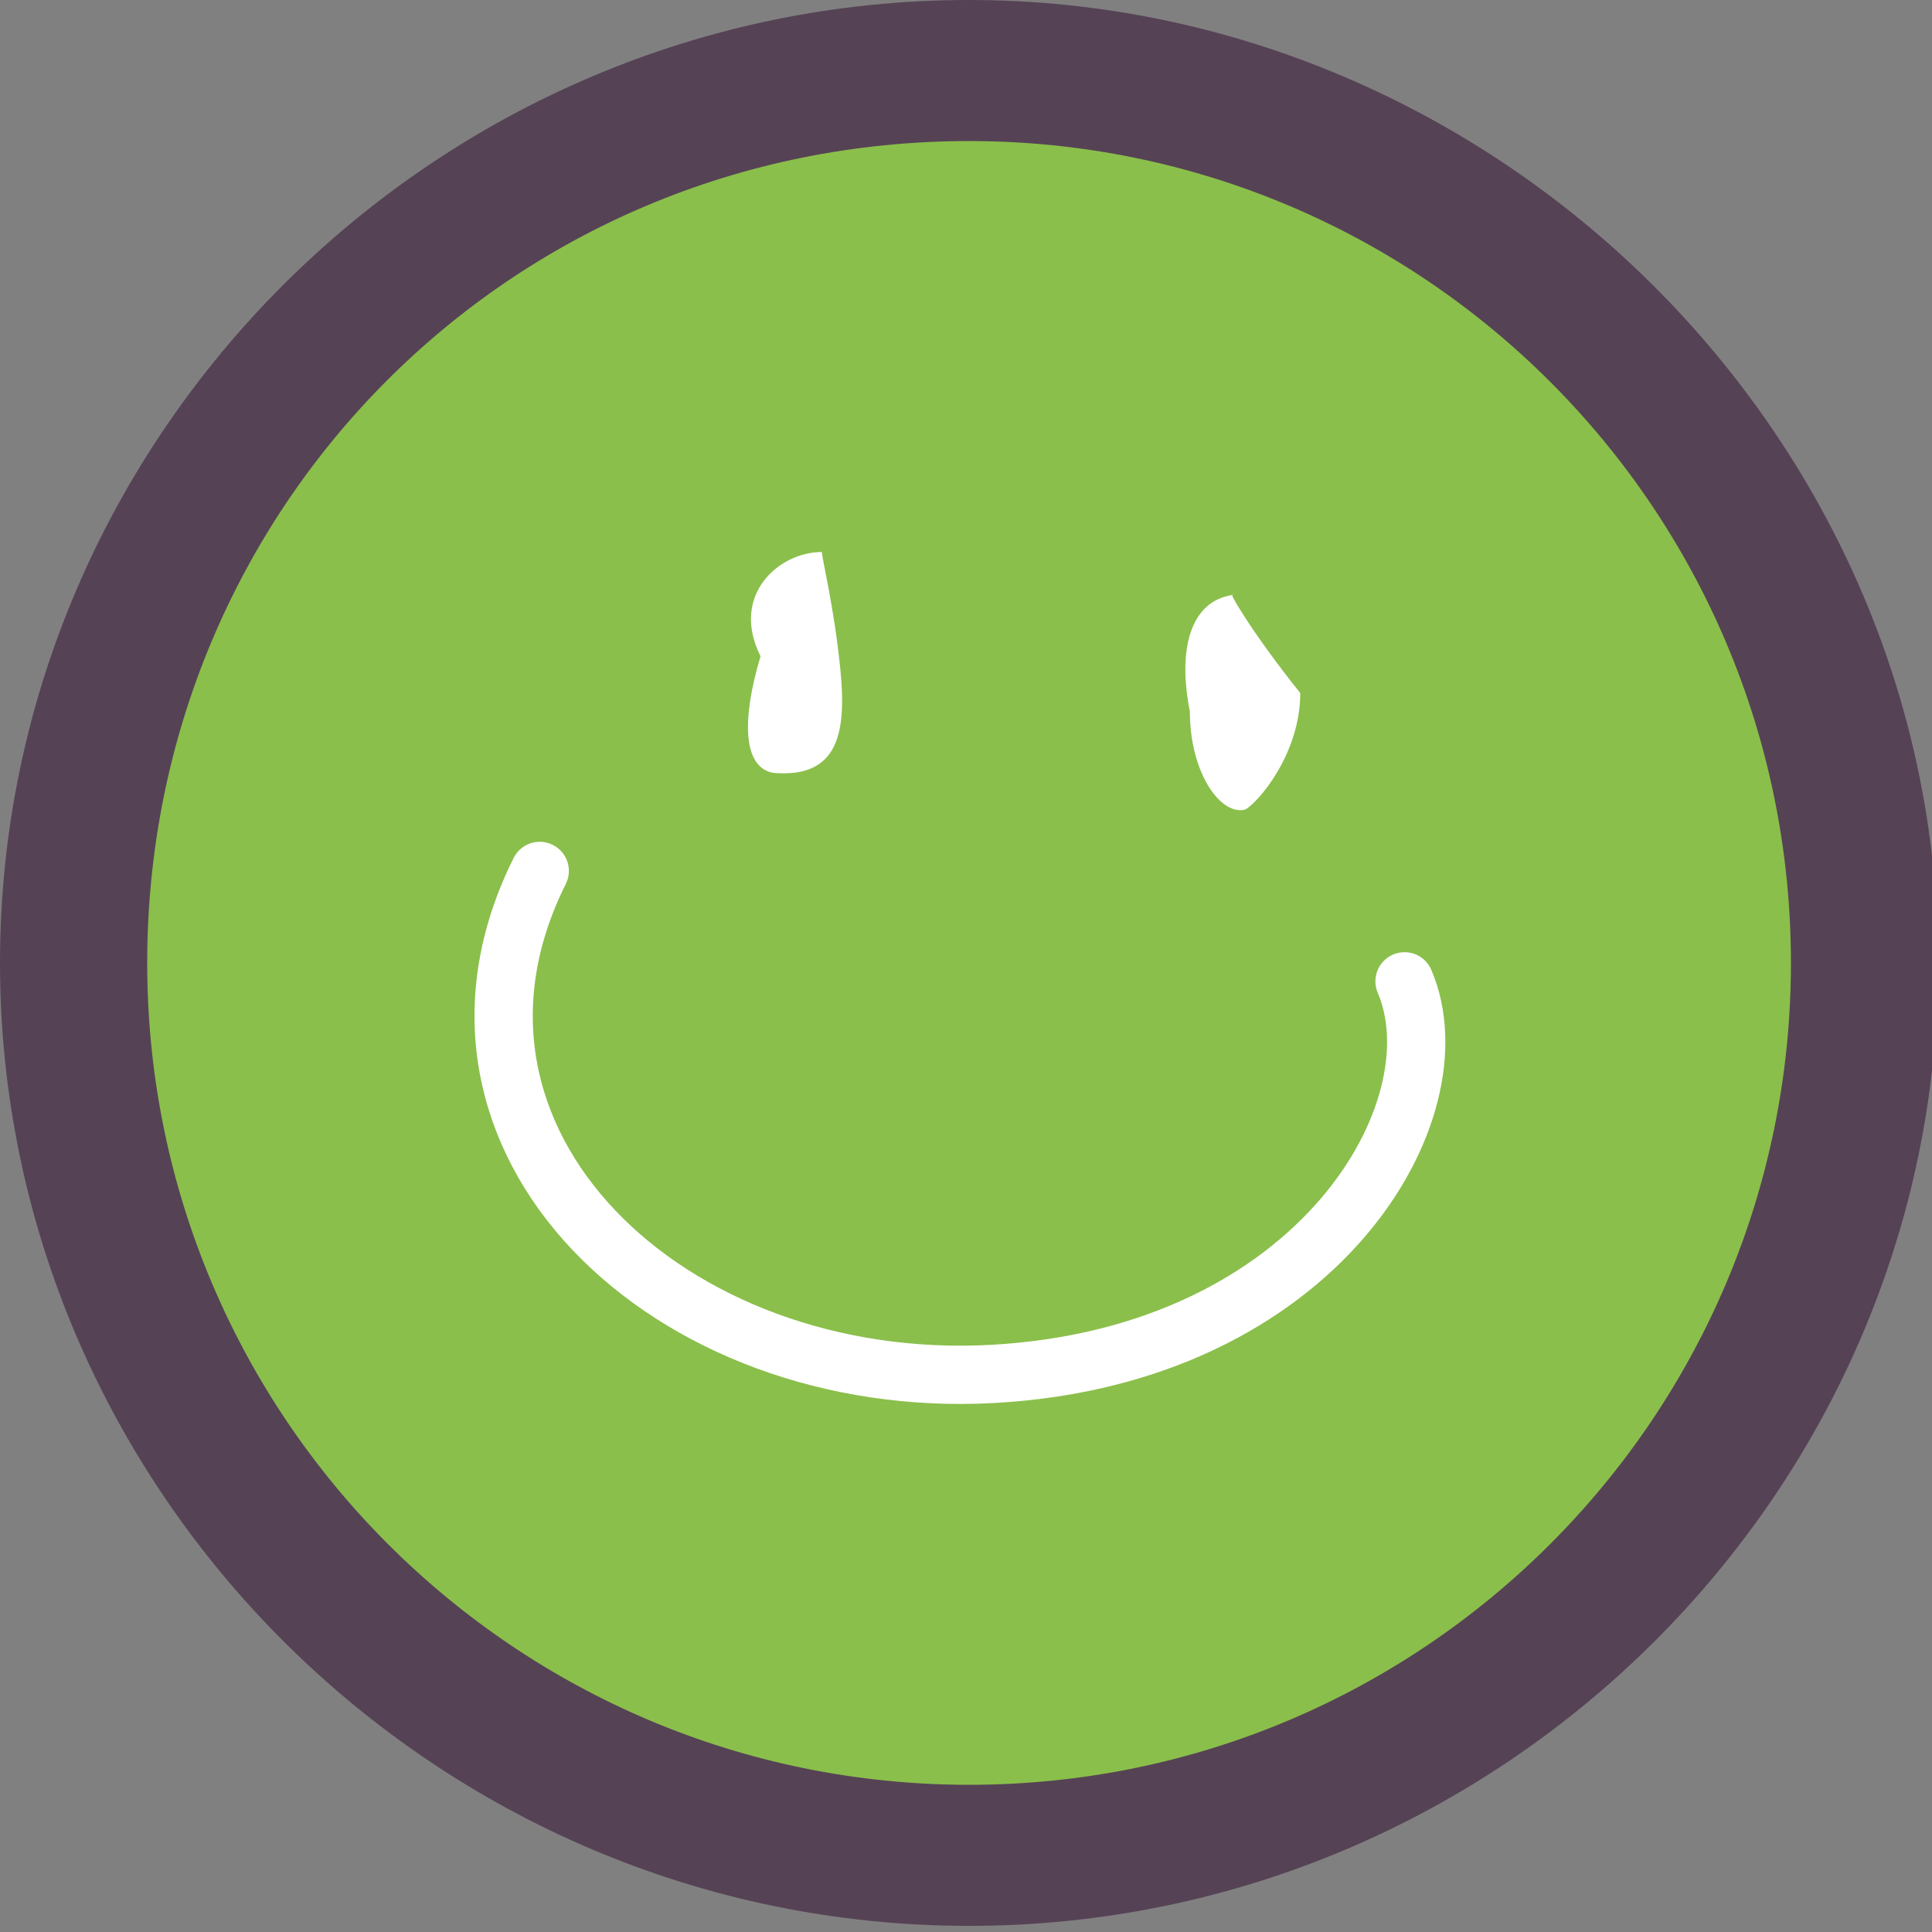 <?xml version="1.0" encoding="utf-8"?>
<!-- Generator: Adobe Illustrator 27.0.0, SVG Export Plug-In . SVG Version: 6.00 Build 0)  -->
<svg version="1.1" id="_レイヤー_1" xmlns="http://www.w3.org/2000/svg" xmlns:xlink="http://www.w3.org/1999/xlink" x="0px"
	 y="0px" viewBox="0 0 31.5 31.5" style="enable-background:new 0 0 31.5 31.5;" xml:space="preserve">
<rect x="0" y="0" width="31.5" height="31.5" fill="#808080" stroke="none"/>
<style type="text/css">
	.st0{fill-rule:evenodd;clip-rule:evenodd;fill:#8abf4b;}
	.st1{fill-rule:evenodd;clip-rule:evenodd;fill:#564255;}
	.st2{fill-rule:evenodd;clip-rule:evenodd;fill:#8abf4b;}
	.st3{fill:#FFFFFF;}
	.st4{fill:none;stroke:#FFFFFF;stroke-width:0.95;stroke-linecap:round;stroke-linejoin:round;}
</style>
<path class="st0" d="M15.8,2.3c7.4,0,13.4,6,13.4,13.4s-6,13.4-13.4,13.4s-13.4-6-13.4-13.4S8.3,2.3,15.8,2.3L15.8,2.3z"/>
<path class="st1" d="M15.8,0C7.1,0,0,7.1,0,15.7s7.1,15.7,15.8,15.7s15.8-7.1,15.8-15.7S24.4,0,15.8,0L15.8,0z"/>
<path class="st2" d="M15.8,2.3c7.4,0,13.4,6,13.4,13.4s-6,13.4-13.4,13.4s-13.4-6-13.4-13.4S8.3,2.3,15.8,2.3L15.8,2.3z"/>
<path class="st3" d="M13.7,10.9c-0.1-1-0.3-1.8-0.3-1.9c-0.7,0-1.5,0.7-1,1.7c-0.3,1-0.3,1.8,0.2,1.9C13.7,12.7,13.8,11.9,13.7,10.9
	L13.7,10.9z"/>
<path class="st3" d="M19.4,11.6c0,1,0.5,1.7,0.9,1.6c0.2-0.1,0.9-0.9,0.9-1.9c-0.8-1-1.2-1.7-1.1-1.6C19.4,9.8,19.2,10.6,19.4,11.6z
	"/>
<path class="st4" d="M8.8,14.2c-2.2,4.4,2.1,8.5,7.4,8.2s7.6-4.3,6.7-6.4"/>
</svg>
